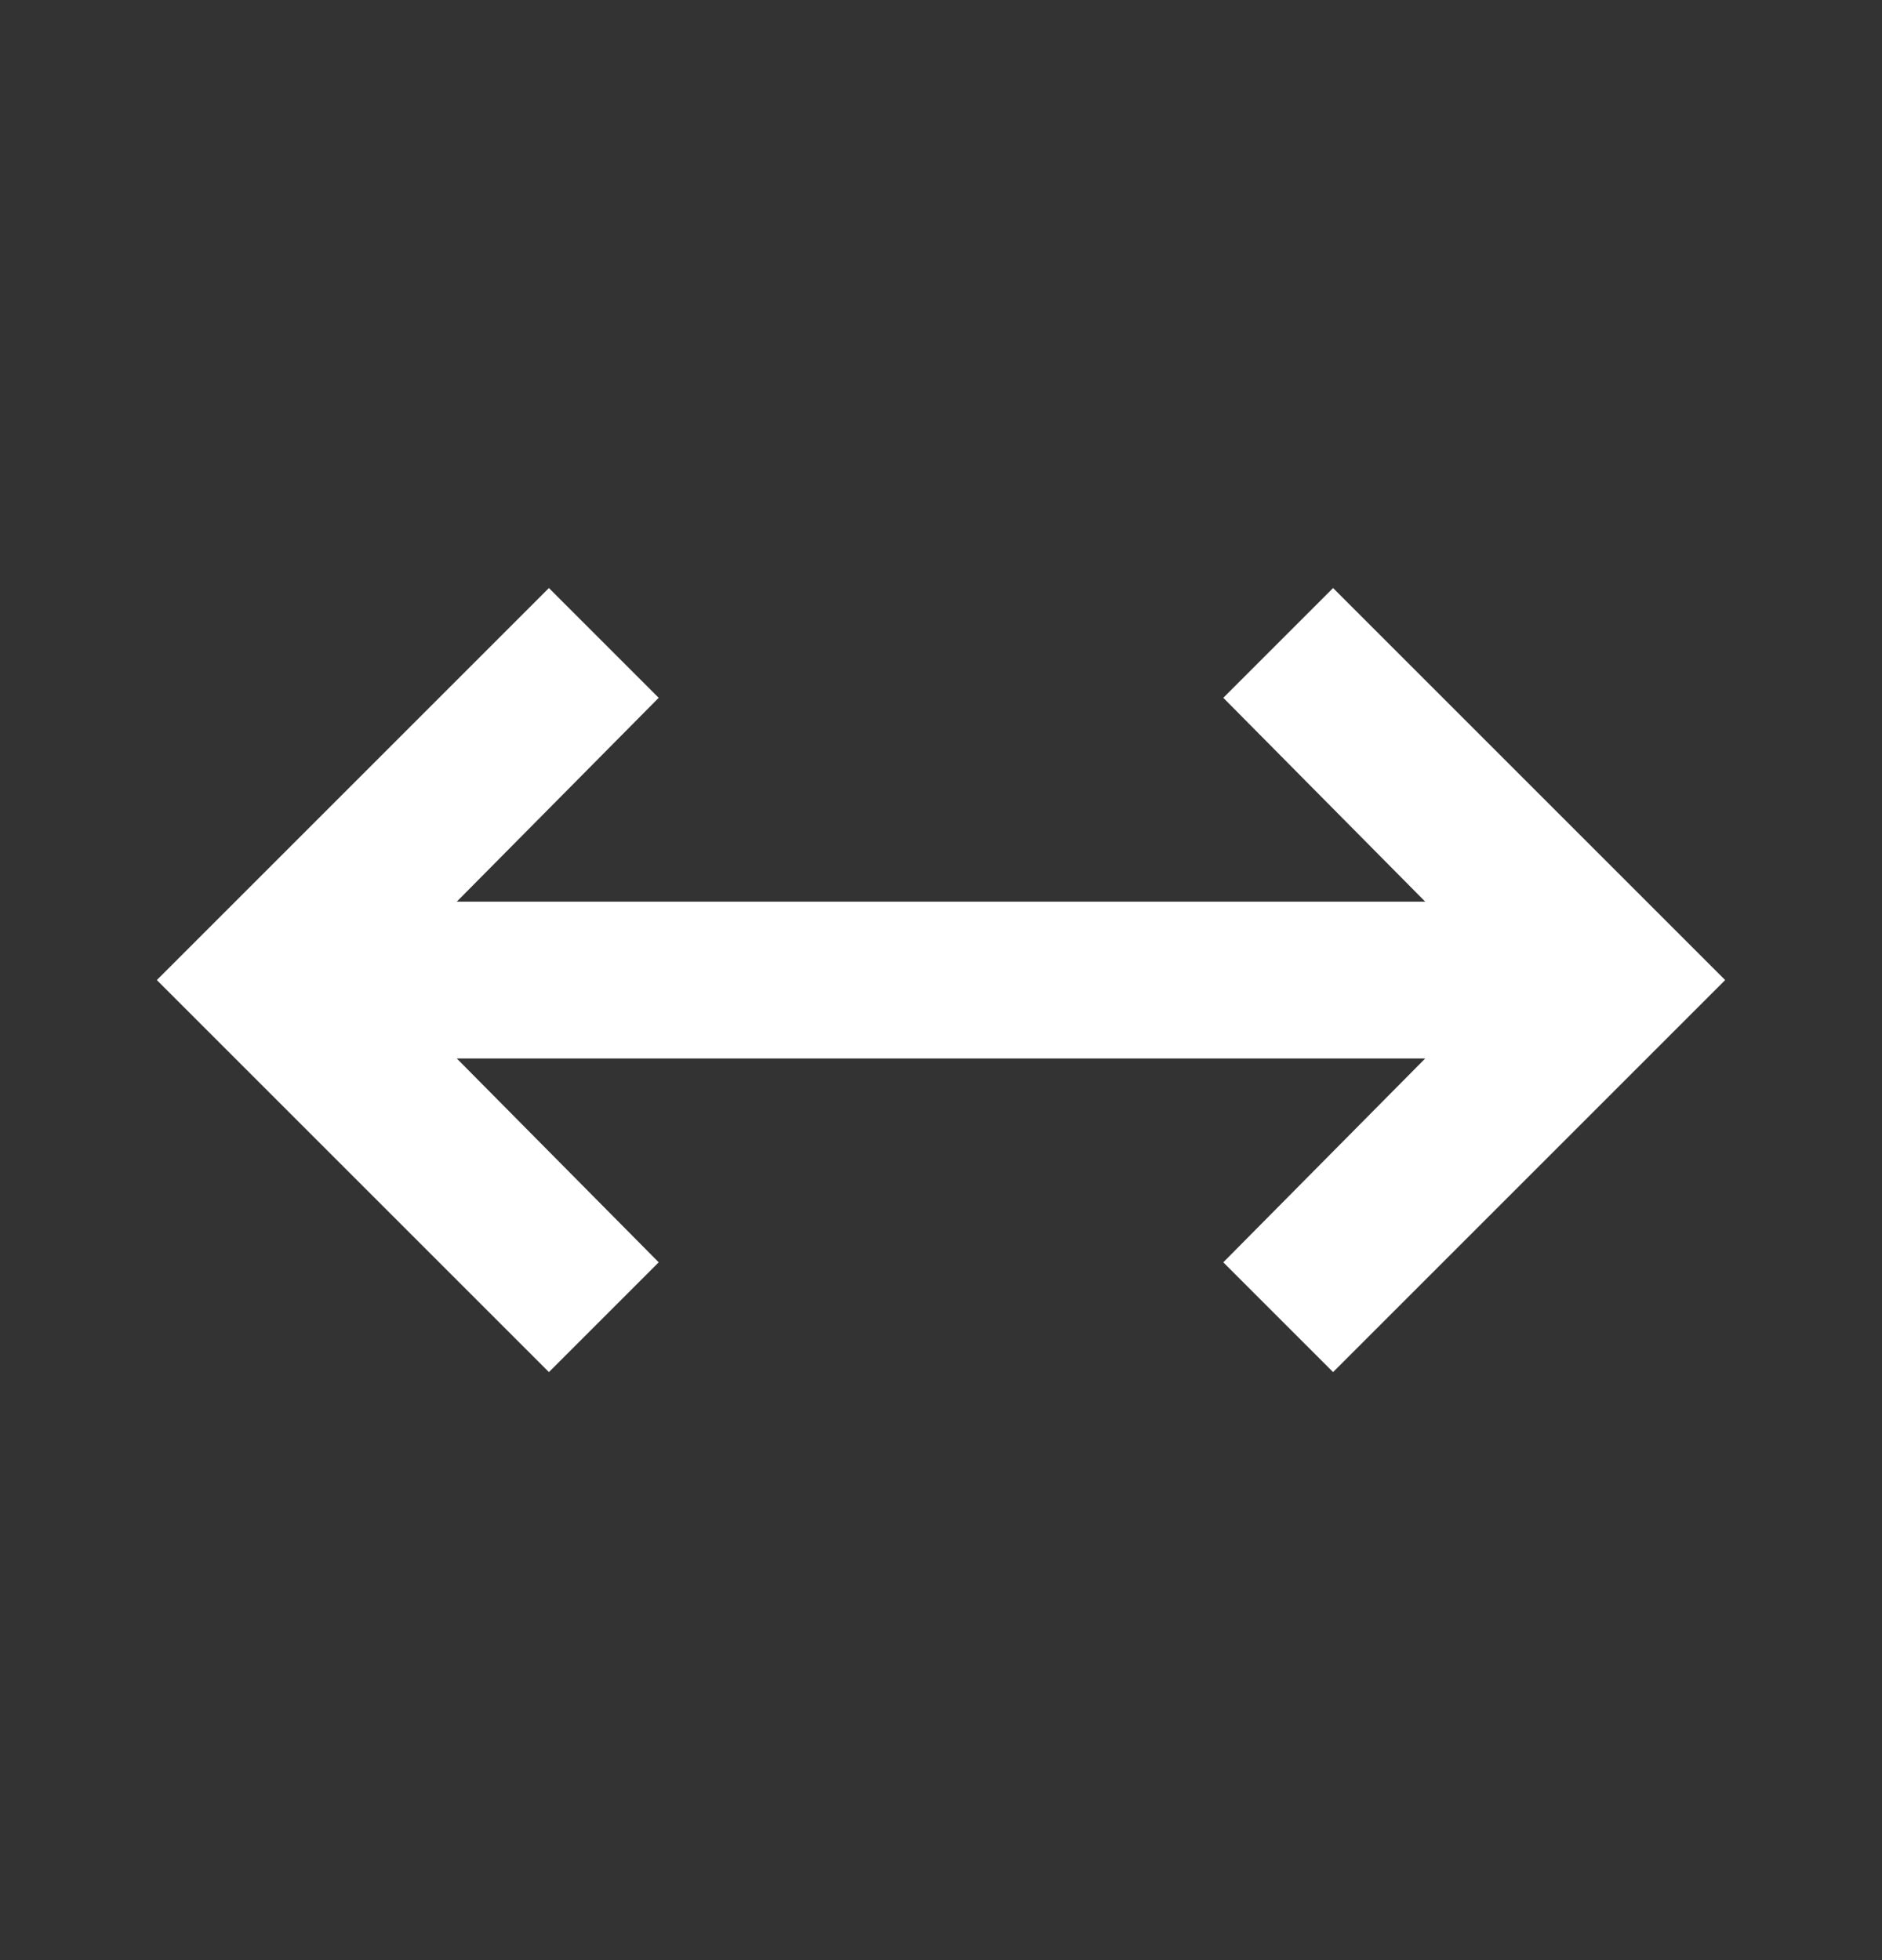 <svg width="24" height="25" viewBox="0 0 24 25" fill="none" xmlns="http://www.w3.org/2000/svg">
<rect x="0" y="0" width="24" height="25" fill="#333333" stroke="none"/>
<g id="arrow_range">
<mask id="mask0_12908_49" style="mask-type:alpha" maskUnits="userSpaceOnUse" x="0" y="0" width="24" height="25">
<rect id="Bounding box" y="0.5" width="24" height="24" fill="#D9D9D9"/>
</mask>
<g mask="url(#mask0_12908_49)">
<path id="arrow_range_2" d="M7 17.5L2 12.5L7 7.5L8.4 8.9L5.825 11.5H18.175L15.6 8.9L17 7.5L22 12.5L17 17.5L15.6 16.1L18.175 13.5H5.825L8.4 16.1L7 17.5Z" fill="white"/>
</g>
</g>
</svg>
